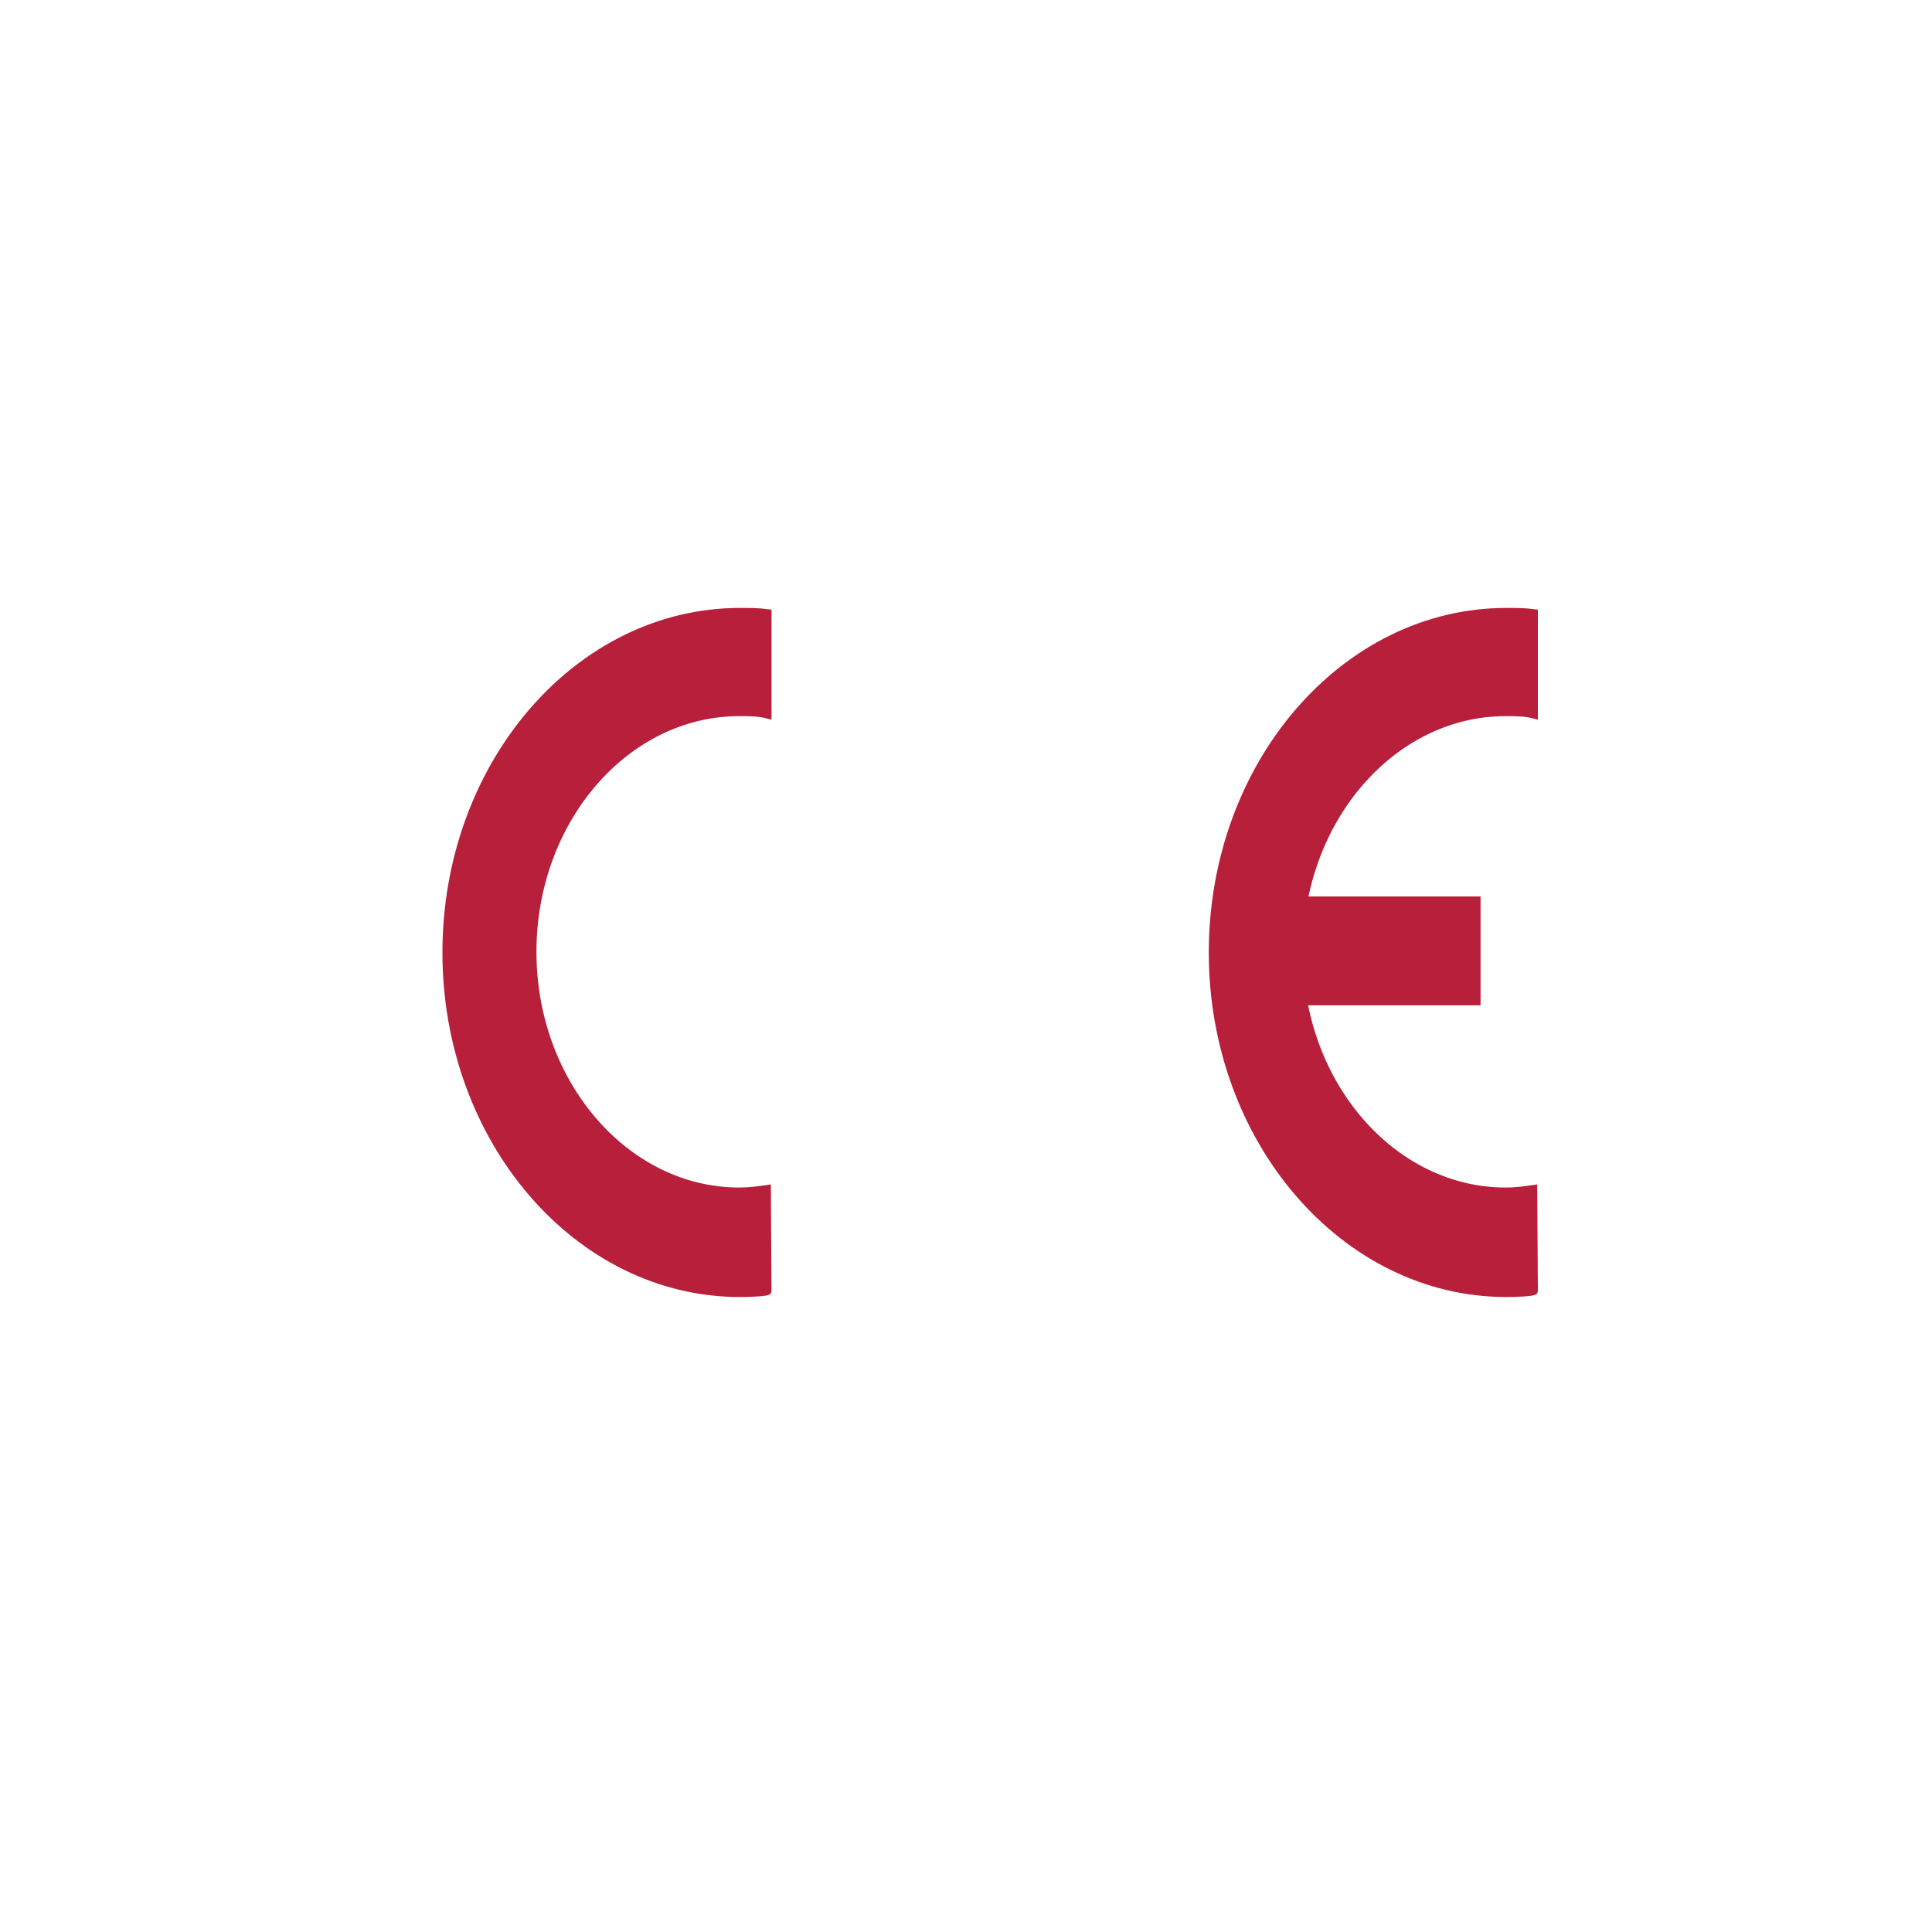 <?xml version="1.0" encoding="UTF-8" standalone="no"?>
<!-- Generator: Adobe Illustrator 25.1.0, SVG Export Plug-In . SVG Version: 6.00 Build 0)  -->

<svg
   xmlns:dc="http://purl.org/dc/elements/1.1/"
   xmlns:cc="http://creativecommons.org/ns#"
   xmlns:rdf="http://www.w3.org/1999/02/22-rdf-syntax-ns#"
   xmlns:svg="http://www.w3.org/2000/svg"
   xmlns="http://www.w3.org/2000/svg"
   xmlns:sodipodi="http://sodipodi.sourceforge.net/DTD/sodipodi-0.dtd"
   xmlns:inkscape="http://www.inkscape.org/namespaces/inkscape"
   version="1.1"
   id="Ebene_1"
   x="0px"
   y="0px"
   viewBox="0 0 300 300"
   style="enable-background:new 0 0 300 300;"
   xml:space="preserve"
   sodipodi:docname="Zertifikat_eu_konformita___etszeichen_rot-mit-Rahmen-grau_15.svg"
   inkscape:version="0.92.3 (2405546, 2018-03-11)"><defs
   id="defs19" /><sodipodi:namedview
   pagecolor="#ffffff"
   bordercolor="#666666"
   borderopacity="1"
   objecttolerance="10"
   gridtolerance="10"
   guidetolerance="10"
   inkscape:pageopacity="0"
   inkscape:pageshadow="2"
   inkscape:window-width="640"
   inkscape:window-height="480"
   id="namedview17"
   showgrid="false"
   inkscape:zoom="0.78666667"
   inkscape:cx="150"
   inkscape:cy="150"
   inkscape:window-x="0"
   inkscape:window-y="0"
   inkscape:window-maximized="0"
   inkscape:current-layer="g8" />
<style
   type="text/css"
   id="style2">
	.st0{fill:#665F60;}
	.st1{fill-rule:evenodd;clip-rule:evenodd;fill:#B71F3A;stroke:#B71F3A;stroke-miterlimit:2.613;}
</style>
<g
   id="g8">
	
	
</g>
<path
   class="st1"
   d="M119.2,184.5c-1.4,0.2-2.9,0.4-4.4,0.4c-17.6,0-32-16.7-32-37.1c0-20.4,14.4-37.1,32-37.1c1.5,0,3,0,4.5,0.4  l0-16c-1.5-0.2-2.9-0.2-4.4-0.2c-25.2,0-45.7,23.8-45.7,53c0,29.2,20.5,53,45.7,53c1.5,0,4.4-0.1,4.4-0.4L119.2,184.5z"
   id="path10" />
<path
   class="st1"
   d="M238.2,184.5c-1.4,0.2-2.9,0.4-4.4,0.4c-17.6,0-32-16.7-32-37.1c0-20.4,14.4-37.1,32-37.1c1.5,0,3,0,4.5,0.4  l0-16c-1.5-0.2-2.9-0.2-4.4-0.2c-25.2,0-45.7,23.8-45.7,53c0,29.2,20.5,53,45.7,53c1.5,0,4.4-0.1,4.4-0.4L238.2,184.5z"
   id="path12" />
<rect
   x="196.2"
   y="139.7"
   class="st1"
   width="33.2"
   height="15.9"
   id="rect14" />
</svg>